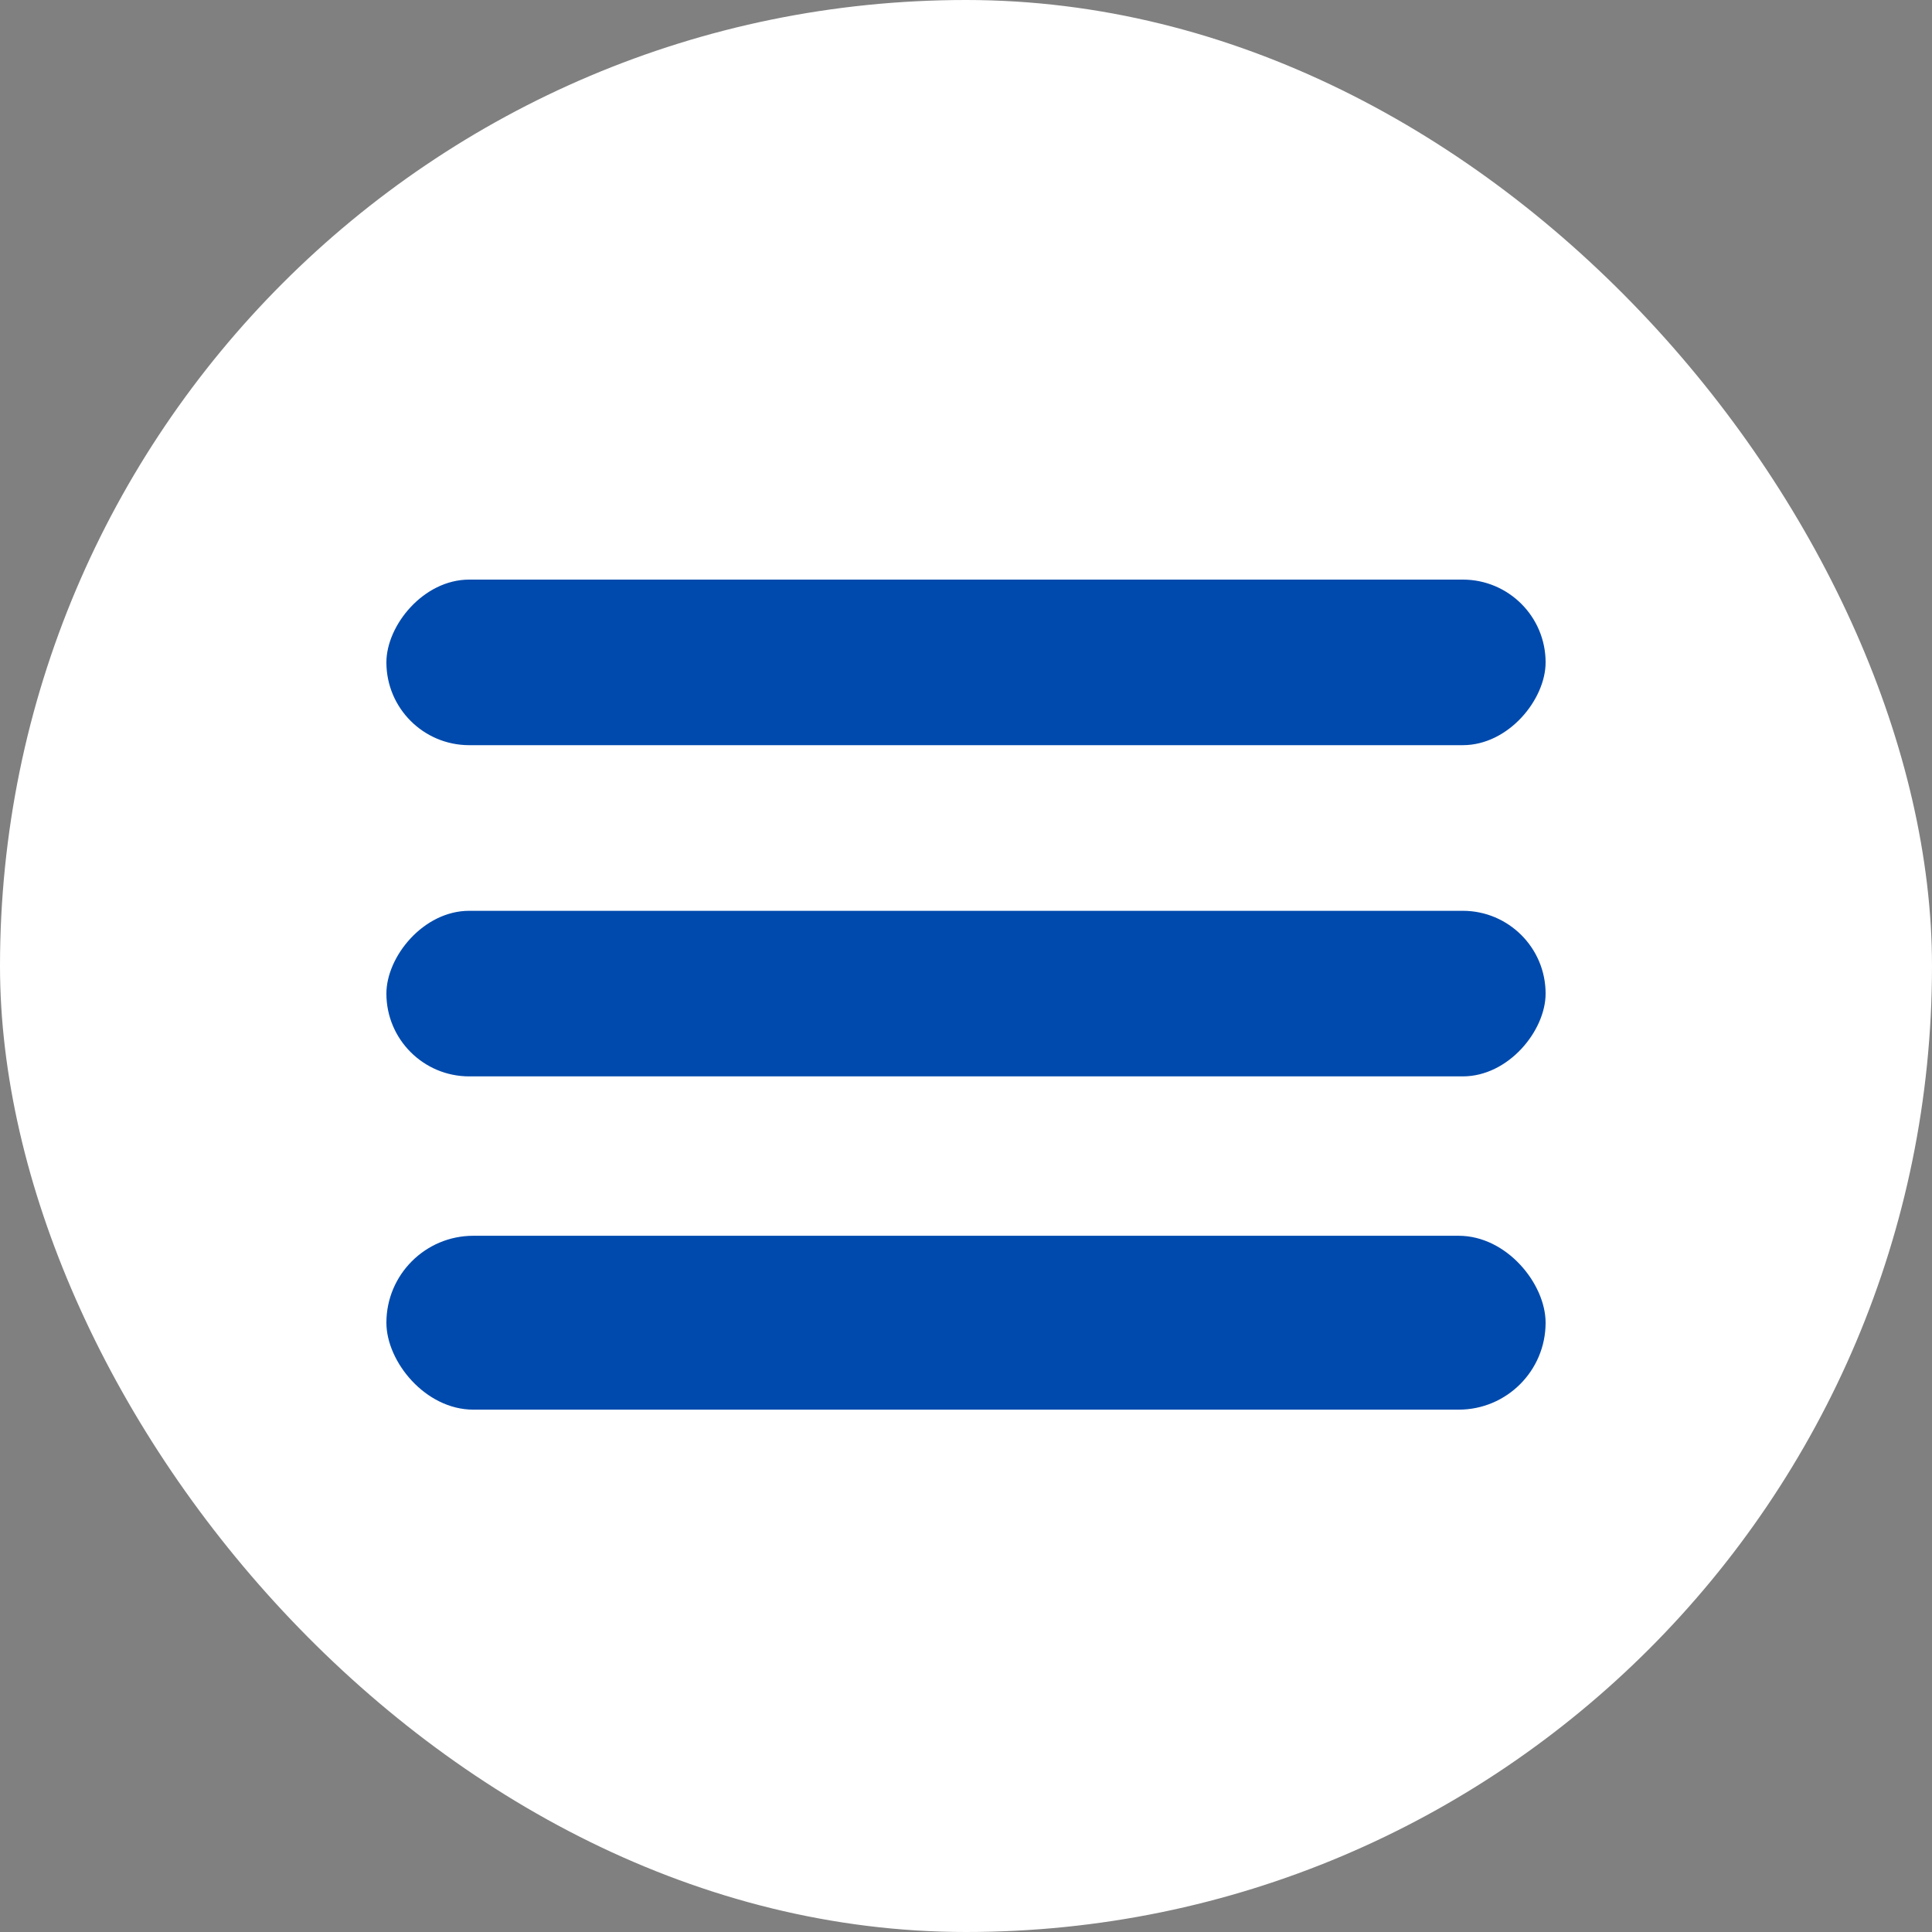 <?xml version="1.0" encoding="UTF-8"?> <svg xmlns="http://www.w3.org/2000/svg" width="30" height="30" viewBox="0 0 30 30" fill="none"><rect x="0" y="0" width="30" height="30" fill="#808080" stroke="none"/><rect width="30" height="30" rx="15" fill="white"></rect><rect width="18" height="2.571" rx="1.286" transform="matrix(1 0 0 -1 6 11.571)" fill="#004AAD"></rect><rect width="18" height="2.571" rx="1.286" transform="matrix(1 0 0 -1 6 16.714)" fill="#004AAD"></rect><rect x="6" y="19.189" width="18" height="2.7" rx="1.35" fill="#004AAD"></rect></svg> 